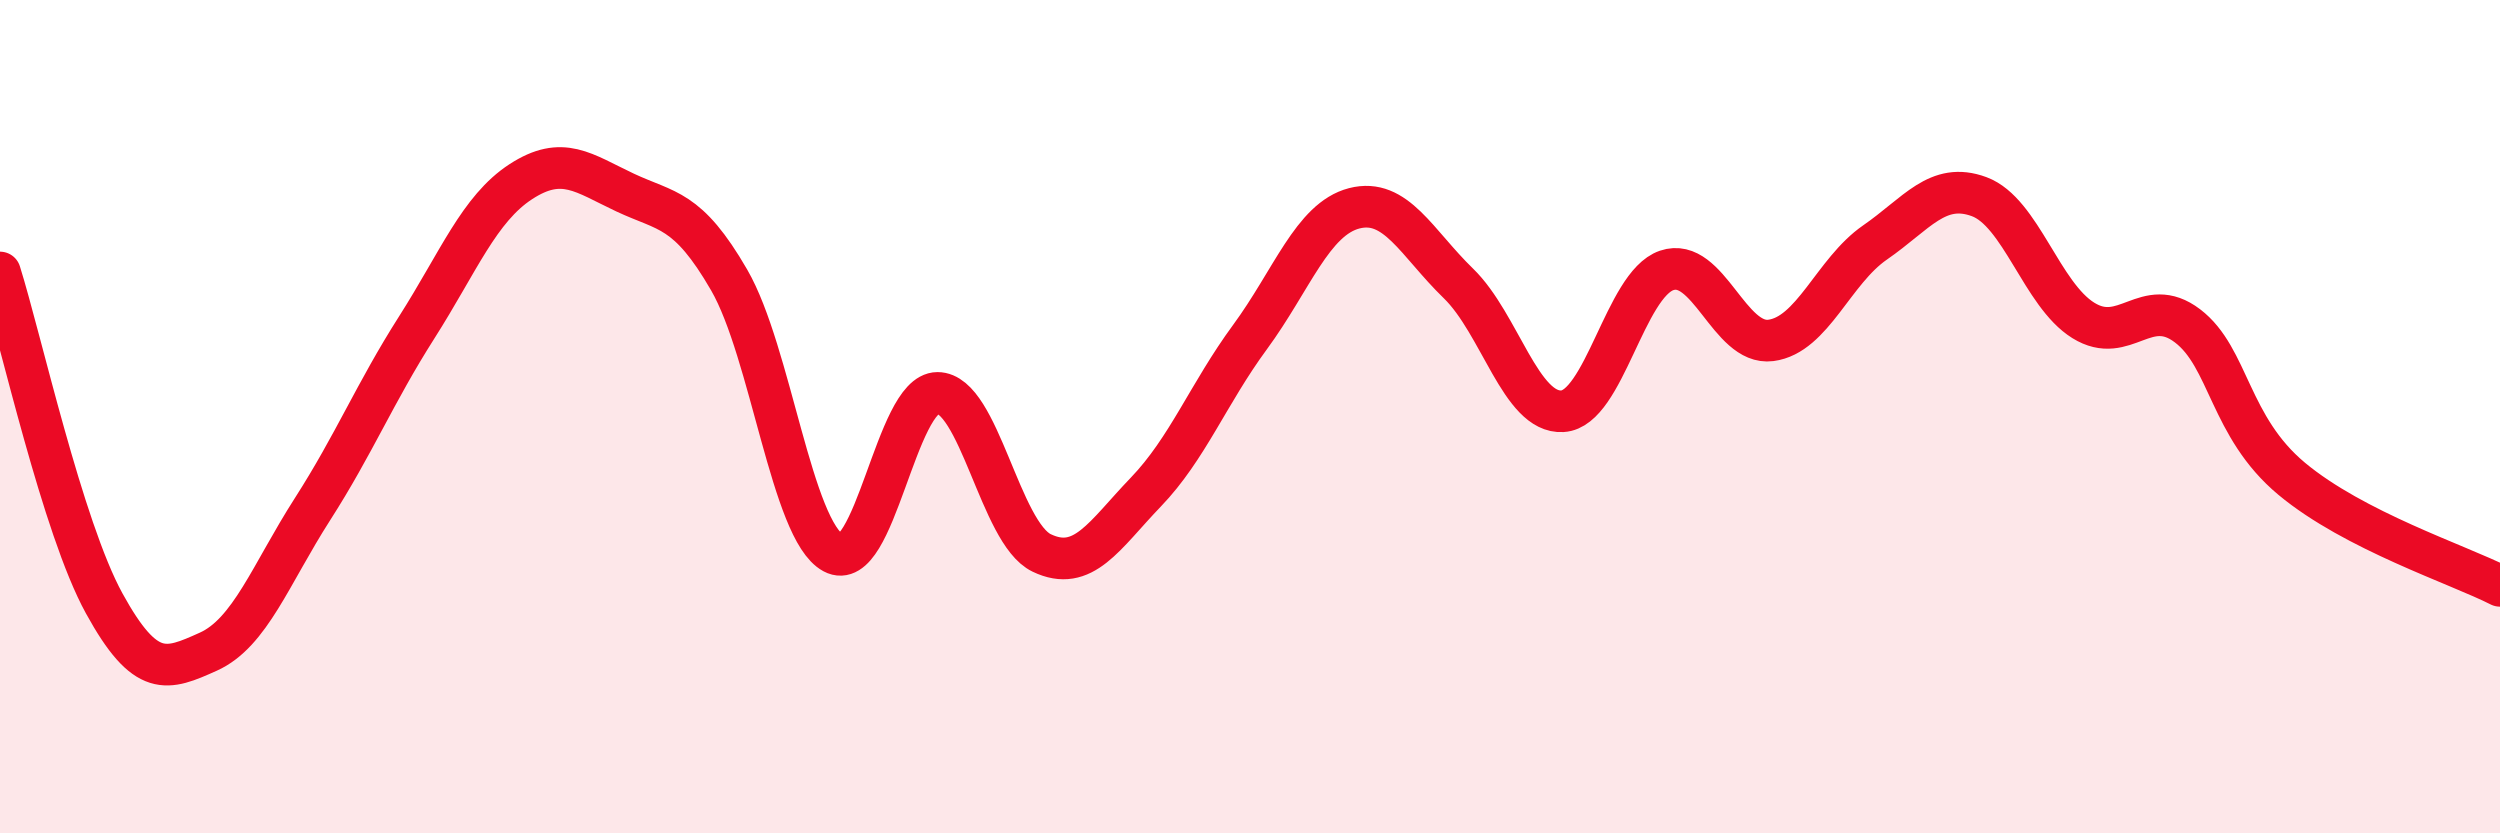 
    <svg width="60" height="20" viewBox="0 0 60 20" xmlns="http://www.w3.org/2000/svg">
      <path
        d="M 0,6.54 C 0.5,8.13 1.5,12.66 2.5,14.48 C 3.5,16.3 4,16.09 5,15.64 C 6,15.19 6.5,13.78 7.5,12.22 C 8.5,10.66 9,9.43 10,7.86 C 11,6.29 11.5,5.01 12.5,4.36 C 13.5,3.71 14,4.15 15,4.62 C 16,5.09 16.5,4.99 17.5,6.72 C 18.5,8.45 19,12.73 20,13.27 C 21,13.81 21.5,9.43 22.5,9.43 C 23.5,9.43 24,12.79 25,13.27 C 26,13.75 26.5,12.85 27.5,11.81 C 28.5,10.77 29,9.45 30,8.09 C 31,6.73 31.5,5.26 32.5,5 C 33.5,4.74 34,5.83 35,6.8 C 36,7.77 36.5,9.93 37.5,9.87 C 38.5,9.81 39,6.83 40,6.49 C 41,6.15 41.5,8.3 42.5,8.17 C 43.5,8.04 44,6.51 45,5.82 C 46,5.13 46.5,4.35 47.5,4.72 C 48.5,5.09 49,7.07 50,7.69 C 51,8.31 51.5,7.06 52.5,7.82 C 53.5,8.58 53.5,10.24 55,11.49 C 56.5,12.74 59,13.55 60,14.06L60 20L0 20Z"
        fill="#EB0A25"
        opacity="0.1"
        stroke-linecap="round"
        stroke-linejoin="round"
      />
      <path
        d="M 0,6.54 C 0.5,8.13 1.5,12.66 2.5,14.48 C 3.5,16.3 4,16.09 5,15.64 C 6,15.19 6.5,13.78 7.5,12.22 C 8.5,10.66 9,9.43 10,7.86 C 11,6.29 11.5,5.01 12.5,4.36 C 13.5,3.71 14,4.15 15,4.62 C 16,5.09 16.5,4.99 17.5,6.72 C 18.5,8.45 19,12.73 20,13.27 C 21,13.81 21.5,9.43 22.5,9.43 C 23.5,9.43 24,12.79 25,13.27 C 26,13.75 26.5,12.85 27.5,11.81 C 28.5,10.77 29,9.45 30,8.09 C 31,6.73 31.5,5.26 32.5,5 C 33.5,4.74 34,5.83 35,6.8 C 36,7.77 36.5,9.93 37.5,9.87 C 38.5,9.81 39,6.83 40,6.49 C 41,6.15 41.5,8.3 42.5,8.17 C 43.5,8.04 44,6.51 45,5.82 C 46,5.13 46.5,4.35 47.5,4.72 C 48.5,5.09 49,7.07 50,7.69 C 51,8.31 51.5,7.06 52.5,7.82 C 53.5,8.58 53.5,10.24 55,11.49 C 56.5,12.74 59,13.55 60,14.06"
        stroke="#EB0A25"
        stroke-width="1"
        fill="none"
        stroke-linecap="round"
        stroke-linejoin="round"
      />
    </svg>
  